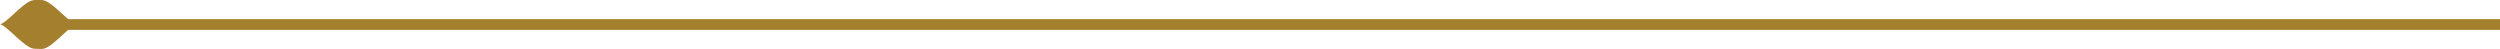 <svg xmlns="http://www.w3.org/2000/svg" width="1397.354" height="27.363" viewBox="0 0 1397.354 27.363">
  <g id="Group_344" data-name="Group 344" transform="translate(0 27.363) rotate(-90)">
    <path id="Path_322" data-name="Path 322" d="M42.614,13.682C38.677,12.6,30.213,2.067,24.8.3a6.18,6.18,0,0,0-1.87-.3H19.686a6.688,6.688,0,0,0-1.87.3C12.4,1.969,4.036,12.5.1,13.583h0C4.036,14.666,12.5,25.2,17.914,26.969a6.181,6.181,0,0,0,1.87.3h0l3.243.1h0a6.688,6.688,0,0,0,1.87-.3c5.315-1.673,13.682-12.205,17.717-13.386Z" transform="translate(27.363) rotate(90)" fill="#a4802e"/>
    <path id="Path_324" data-name="Path 324" d="M0,0V1376.046" transform="translate(13.681 21.307)" fill="none" stroke="#a4802e" stroke-width="6"/>
  </g>
</svg>
